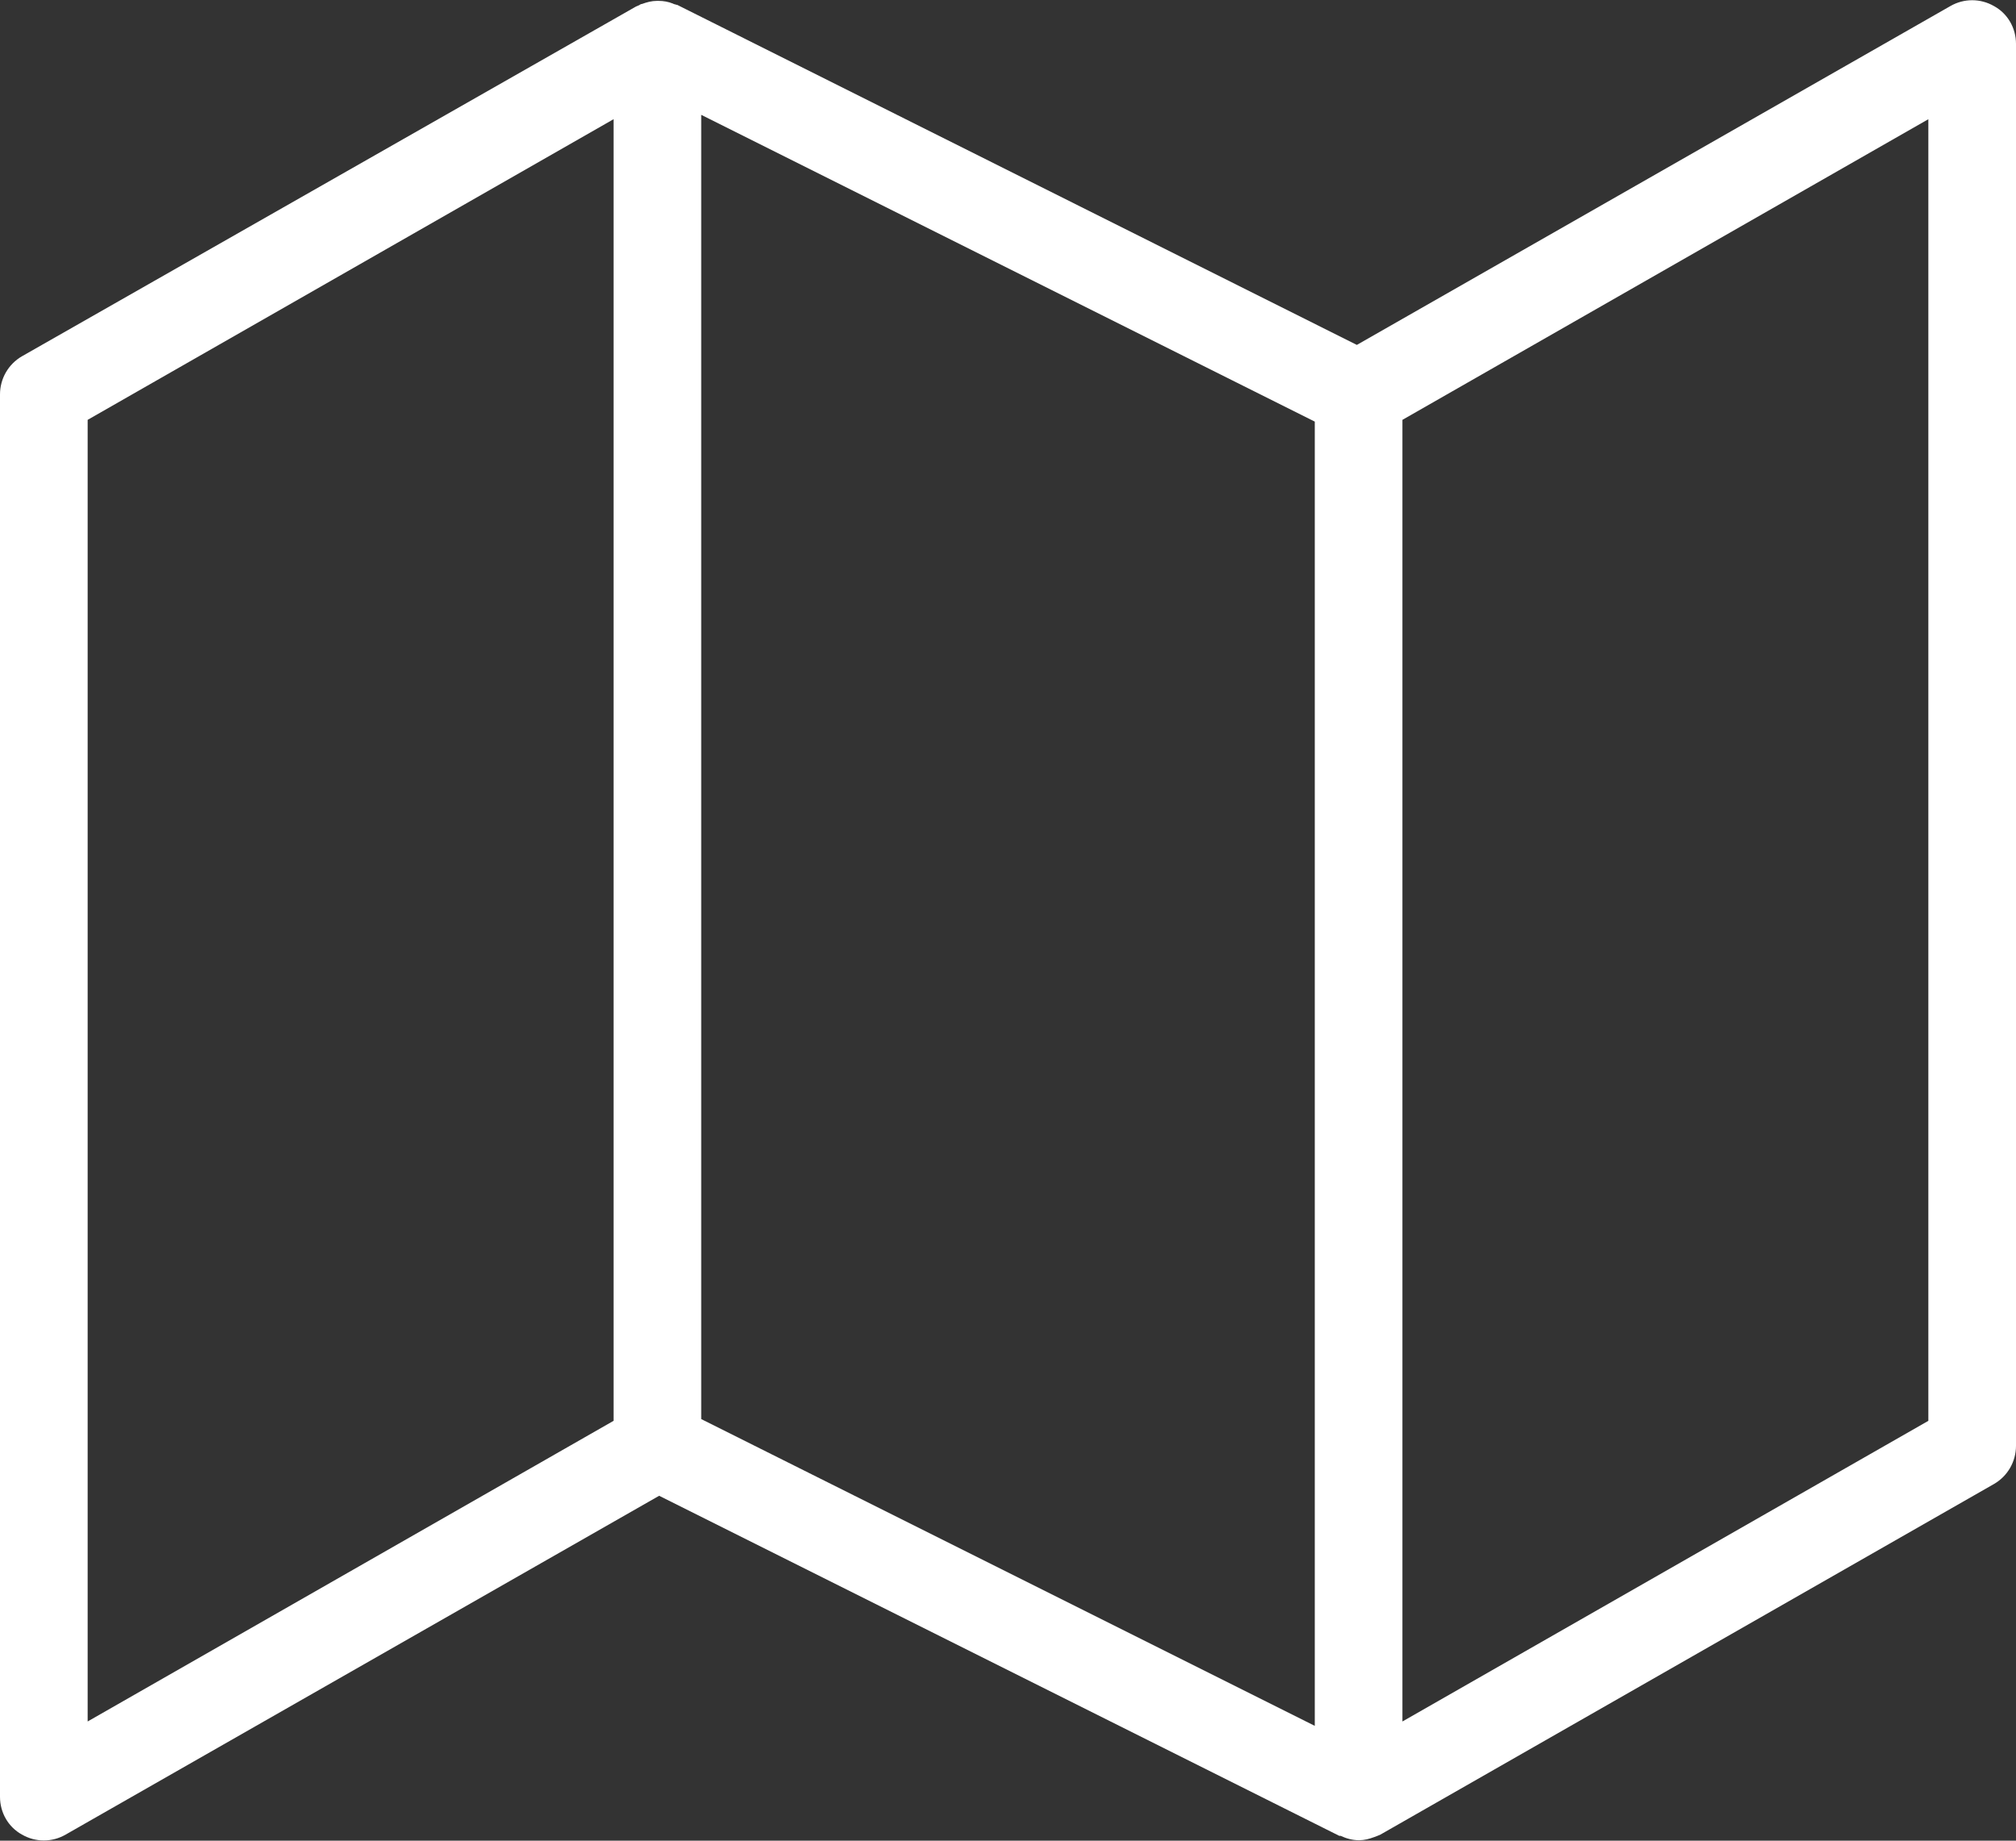 <?xml version="1.0" encoding="UTF-8"?>
<svg id="_レイヤー_1" data-name="レイヤー_1" xmlns="http://www.w3.org/2000/svg" viewBox="0 0 46 42">
  <rect x="0" y="0" width="46" height="42" fill="#333333" stroke="none"/>
  <defs>
    <style>
      .cls-1 {
        fill: #fff;
      }
    </style>
  </defs>
  <path class="cls-1" d="M45.5.14c-.31-.18-.69-.18-1,0l-13.54,7.73L15.45.11s-.03,0-.04-.01c-.02,0-.04-.01-.06-.02-.1-.04-.21-.06-.32-.06-.01,0-.02,0-.03,0,0,0,0,0-.01,0-.12,0-.23.03-.34.07-.03,0-.05.02-.07.03-.02.01-.05.02-.07.03L.5,8.13c-.31.18-.5.51-.5.87v32c0,.36.19.69.5.86.31.18.69.18,1,0l13.54-7.73,15.52,7.76s.02,0,.03,0c.13.06.27.1.42.1.12,0,.23-.03.34-.07.03-.01.05-.02.08-.03.02-.01.05-.02.07-.03l14-8c.31-.18.5-.51.5-.87V1c0-.36-.19-.69-.5-.86ZM16,2.62l14,7v29.76l-14-7V2.62ZM2,9.58L14,2.72v29.7l-12,6.86V9.58ZM44,32.42l-12,6.86V9.58l12-6.86v29.7Z"/>
</svg>